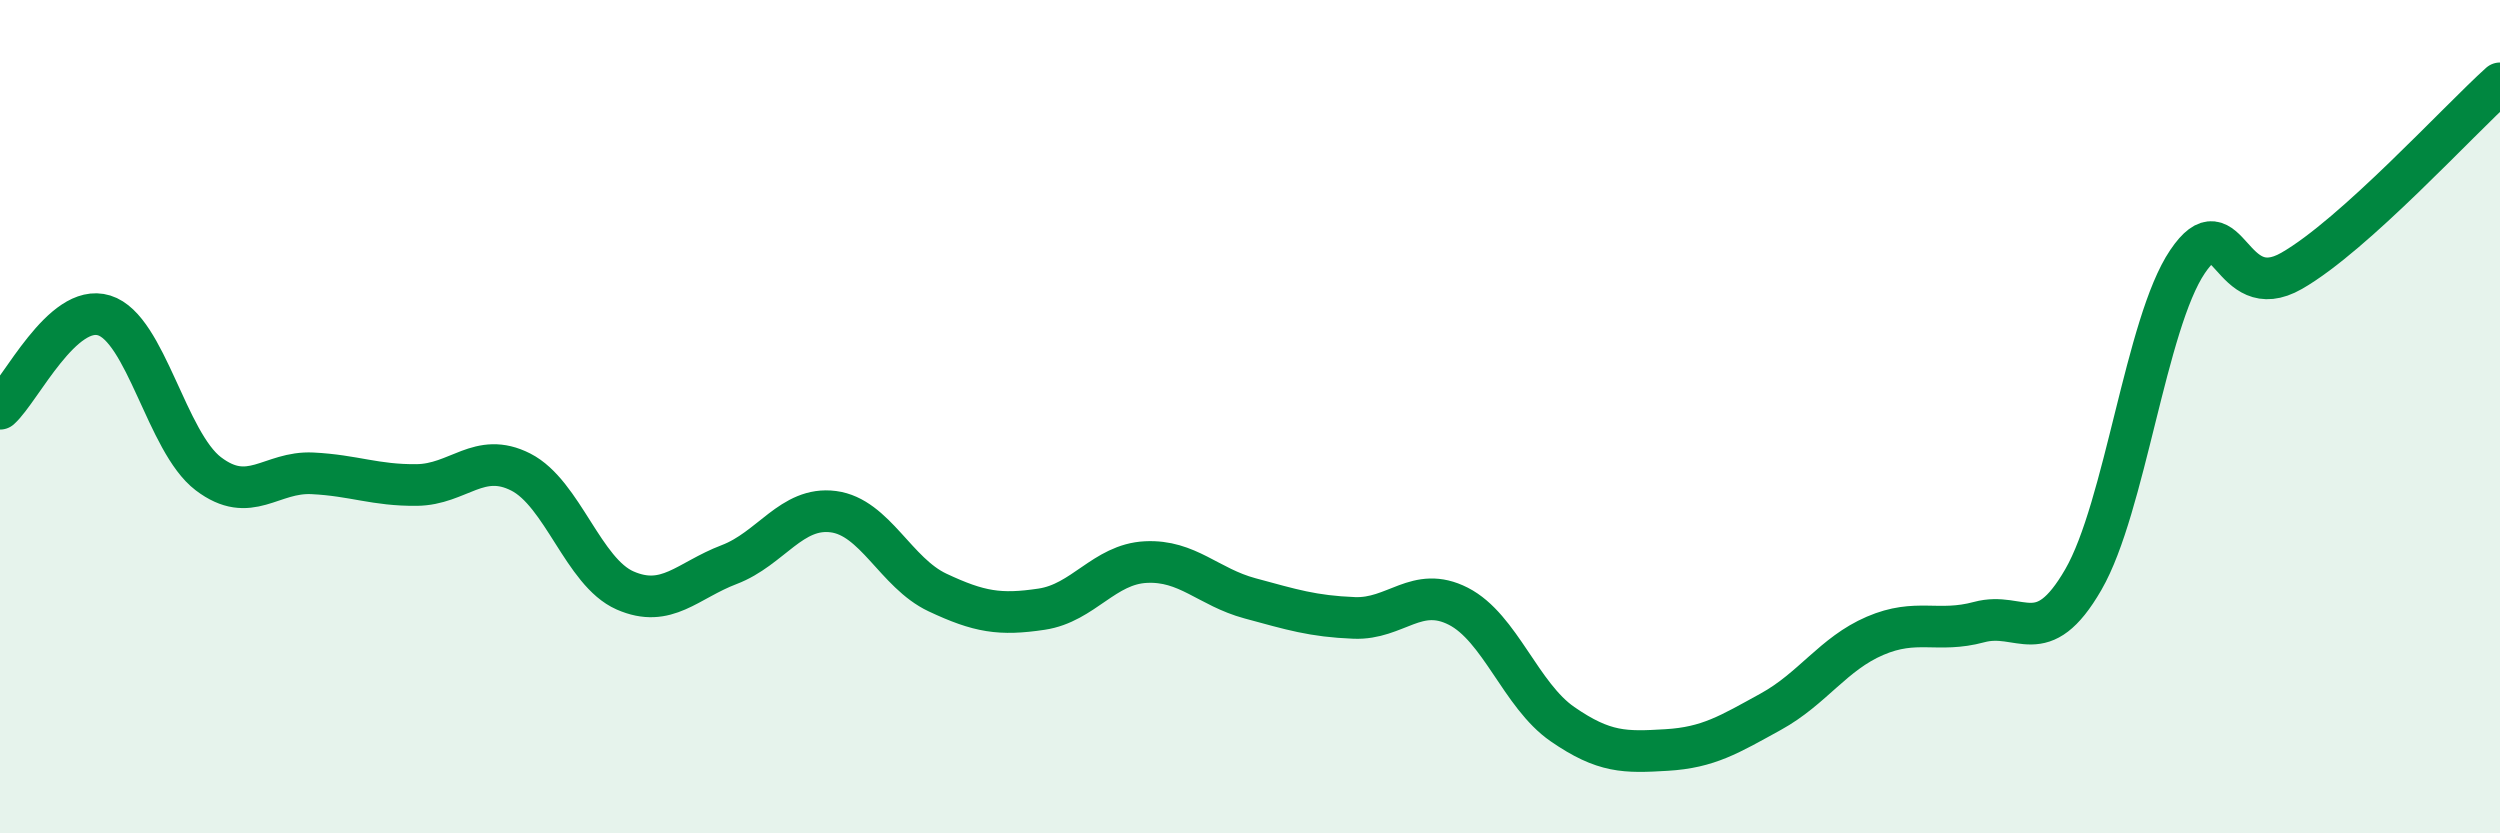 
    <svg width="60" height="20" viewBox="0 0 60 20" xmlns="http://www.w3.org/2000/svg">
      <path
        d="M 0,9.81 C 0.5,9.36 1.5,7.26 2.5,7.57 C 3.5,7.88 4,10.61 5,11.37 C 6,12.13 6.5,11.31 7.5,11.36 C 8.5,11.41 9,11.65 10,11.64 C 11,11.63 11.5,10.82 12.5,11.33 C 13.5,11.84 14,13.73 15,14.17 C 16,14.61 16.5,13.93 17.5,13.55 C 18.5,13.17 19,12.15 20,12.28 C 21,12.41 21.5,13.75 22.5,14.22 C 23.5,14.69 24,14.77 25,14.62 C 26,14.47 26.5,13.54 27.5,13.49 C 28.5,13.44 29,14.09 30,14.36 C 31,14.63 31.5,14.79 32.5,14.83 C 33.5,14.87 34,14.04 35,14.55 C 36,15.06 36.5,16.69 37.5,17.38 C 38.5,18.07 39,18.06 40,18 C 41,17.94 41.5,17.63 42.5,17.08 C 43.5,16.53 44,15.69 45,15.26 C 46,14.83 46.5,15.2 47.5,14.93 C 48.5,14.66 49,15.64 50,13.91 C 51,12.18 51.5,7.76 52.5,6.28 C 53.5,4.8 53.5,7.36 55,6.5 C 56.5,5.64 59,2.9 60,2L60 20L0 20Z"
        fill="#008740"
        opacity="0.1"
        stroke-linecap="round"
        stroke-linejoin="round"
      />
      <path
        d="M 0,9.81 C 0.5,9.36 1.5,7.26 2.5,7.57 C 3.5,7.88 4,10.61 5,11.37 C 6,12.13 6.5,11.31 7.5,11.36 C 8.5,11.41 9,11.65 10,11.64 C 11,11.63 11.5,10.82 12.5,11.33 C 13.5,11.84 14,13.73 15,14.17 C 16,14.61 16.5,13.93 17.5,13.55 C 18.5,13.17 19,12.15 20,12.28 C 21,12.41 21.5,13.75 22.5,14.22 C 23.5,14.69 24,14.77 25,14.62 C 26,14.47 26.5,13.54 27.5,13.49 C 28.5,13.44 29,14.09 30,14.36 C 31,14.63 31.5,14.79 32.5,14.83 C 33.5,14.87 34,14.04 35,14.55 C 36,15.06 36.5,16.69 37.5,17.38 C 38.5,18.07 39,18.06 40,18 C 41,17.94 41.5,17.63 42.5,17.08 C 43.5,16.53 44,15.69 45,15.26 C 46,14.83 46.5,15.2 47.5,14.93 C 48.5,14.66 49,15.64 50,13.91 C 51,12.18 51.5,7.76 52.5,6.28 C 53.5,4.8 53.5,7.36 55,6.5 C 56.5,5.64 59,2.9 60,2"
        stroke="#008740"
        stroke-width="1"
        fill="none"
        stroke-linecap="round"
        stroke-linejoin="round"
      />
    </svg>
  